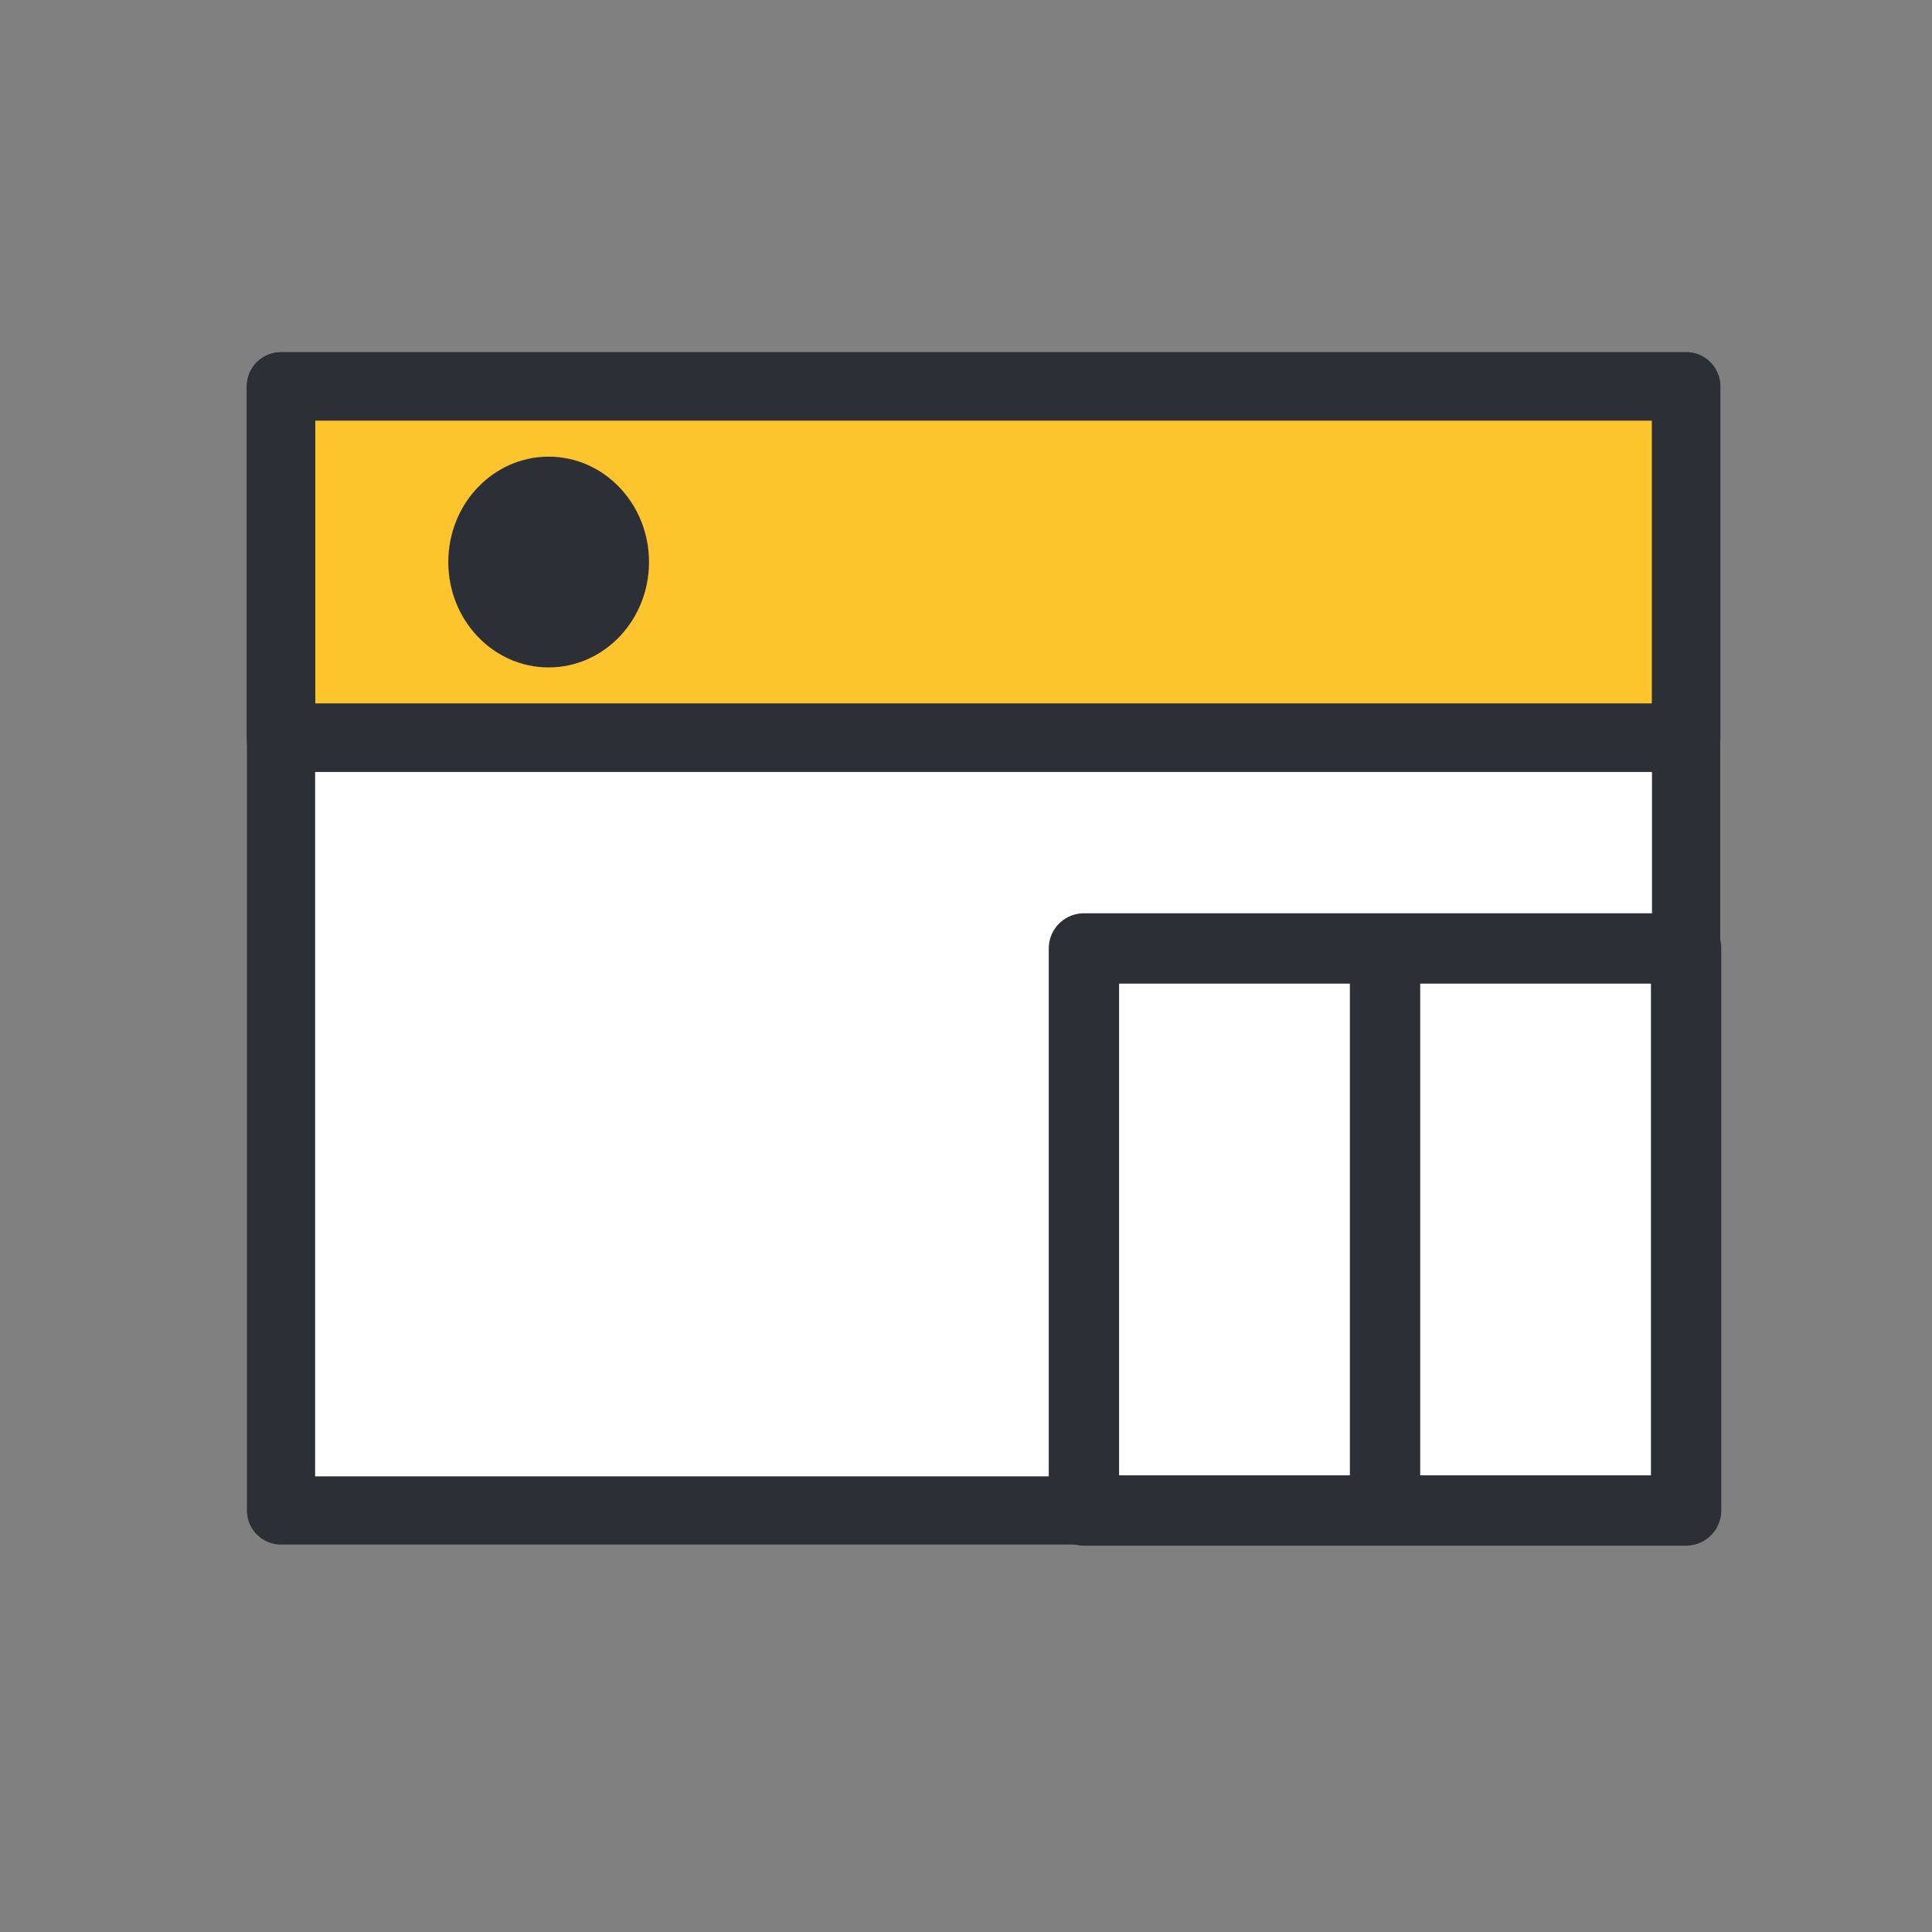 <svg width="55" height="55" viewBox="0 0 55 55" fill="none" xmlns="http://www.w3.org/2000/svg">
<rect x="0" y="0" width="55" height="55" fill="#808080" stroke="none"/>
<path d="M48 11H8V43H48V11Z" fill="white" stroke="#2D2F36" stroke-width="1.942" stroke-linejoin="round"/>
<path d="M48 11H8V21H48V11Z" fill="#FEC42E" stroke="#2D2F36" stroke-width="1.952" stroke-linejoin="round"/>
<path d="M48 27H30.857V43H48V27Z" stroke="#2D2F36" stroke-width="2.002" stroke-linejoin="round"/>
<path d="M39.429 27V43" stroke="#2D2F36" stroke-width="2.002" stroke-linejoin="round"/>
<path d="M15.619 19C17.197 19 18.476 17.657 18.476 16C18.476 14.343 17.197 13 15.619 13C14.041 13 12.762 14.343 12.762 16C12.762 17.657 14.041 19 15.619 19Z" fill="#2D2F36"/>
</svg>
